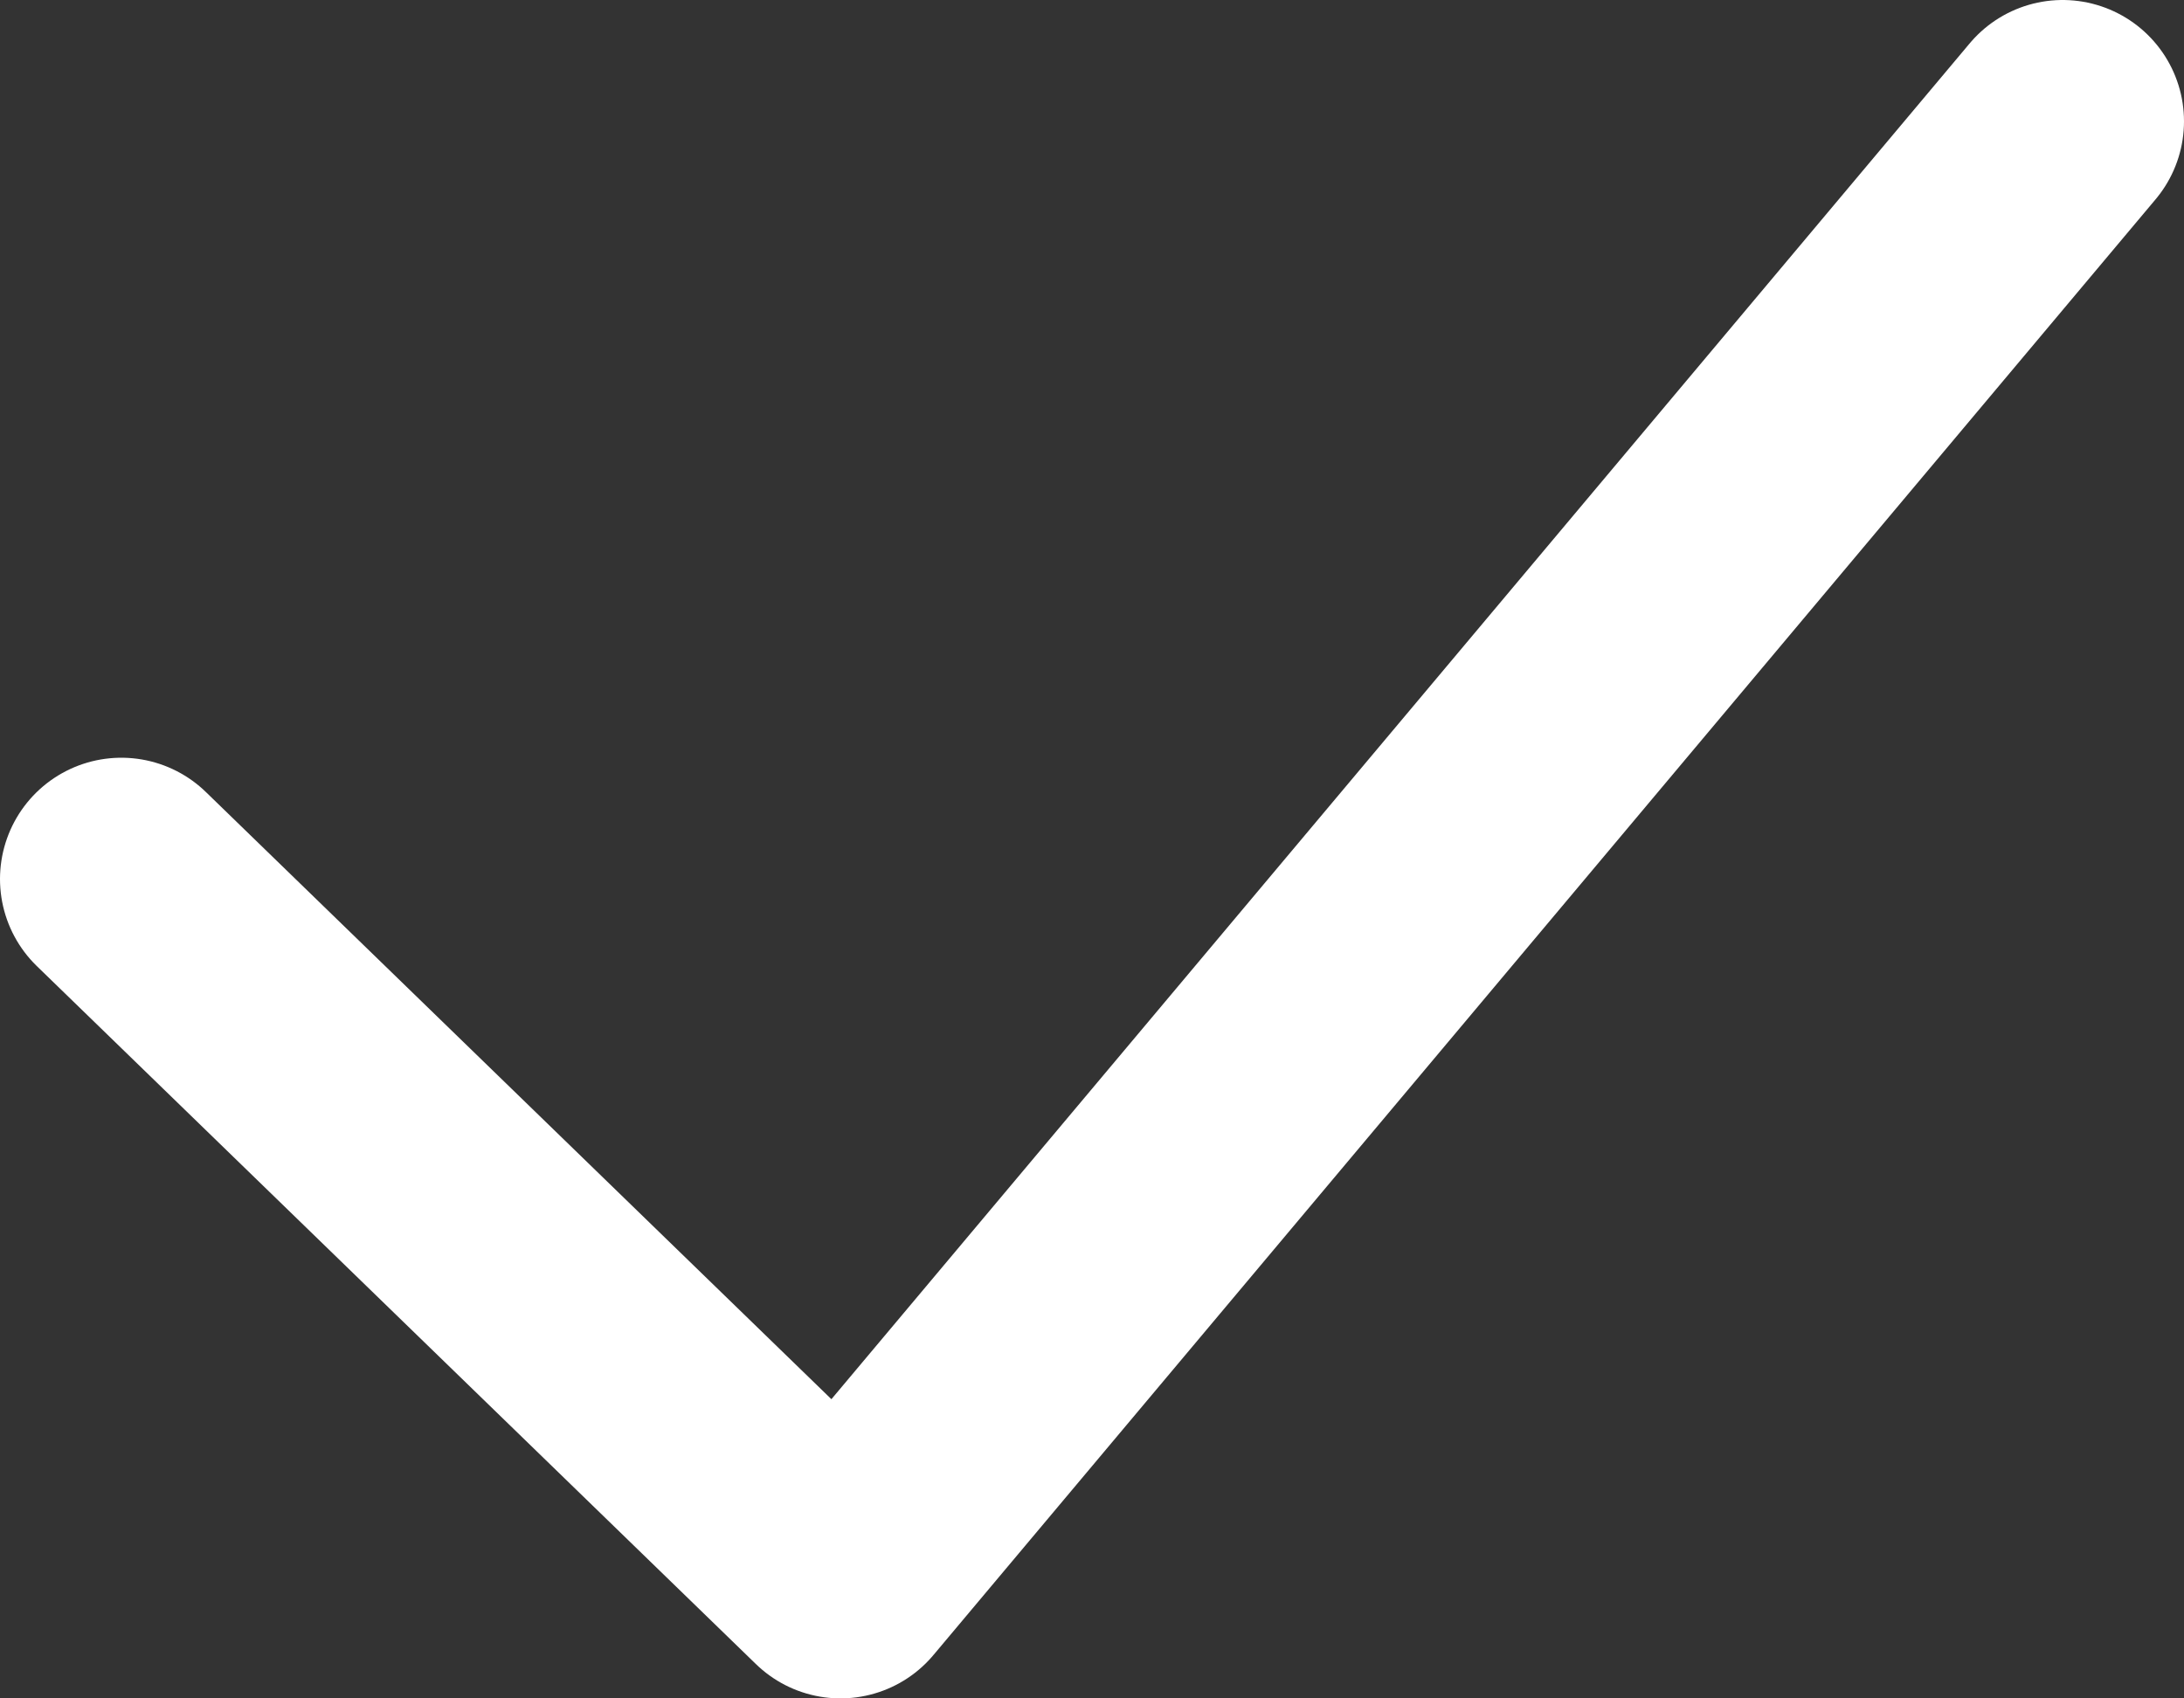 <?xml version="1.0" encoding="UTF-8"?>
<svg width="18px" height="14px" viewBox="0 0 18 14" version="1.1" xmlns="http://www.w3.org/2000/svg" xmlns:xlink="http://www.w3.org/1999/xlink">
    <rect x="0" y="0" width="18" height="14" fill="#333333" stroke="none"/>
    <title>Path 2</title>
    <g id="Landingpage-Logotest" stroke="none" stroke-width="1" fill="none" fill-rule="evenodd" stroke-linecap="round" stroke-linejoin="round">
        <g transform="translate(-38, -1509)" id="Group-7" stroke="#FFFFFF" stroke-width="2">
            <g transform="translate(39, 1502)">
                <polyline id="Path-2" points="0 14.246 5.927 20 16 8"></polyline>
            </g>
        </g>
    </g>
</svg>